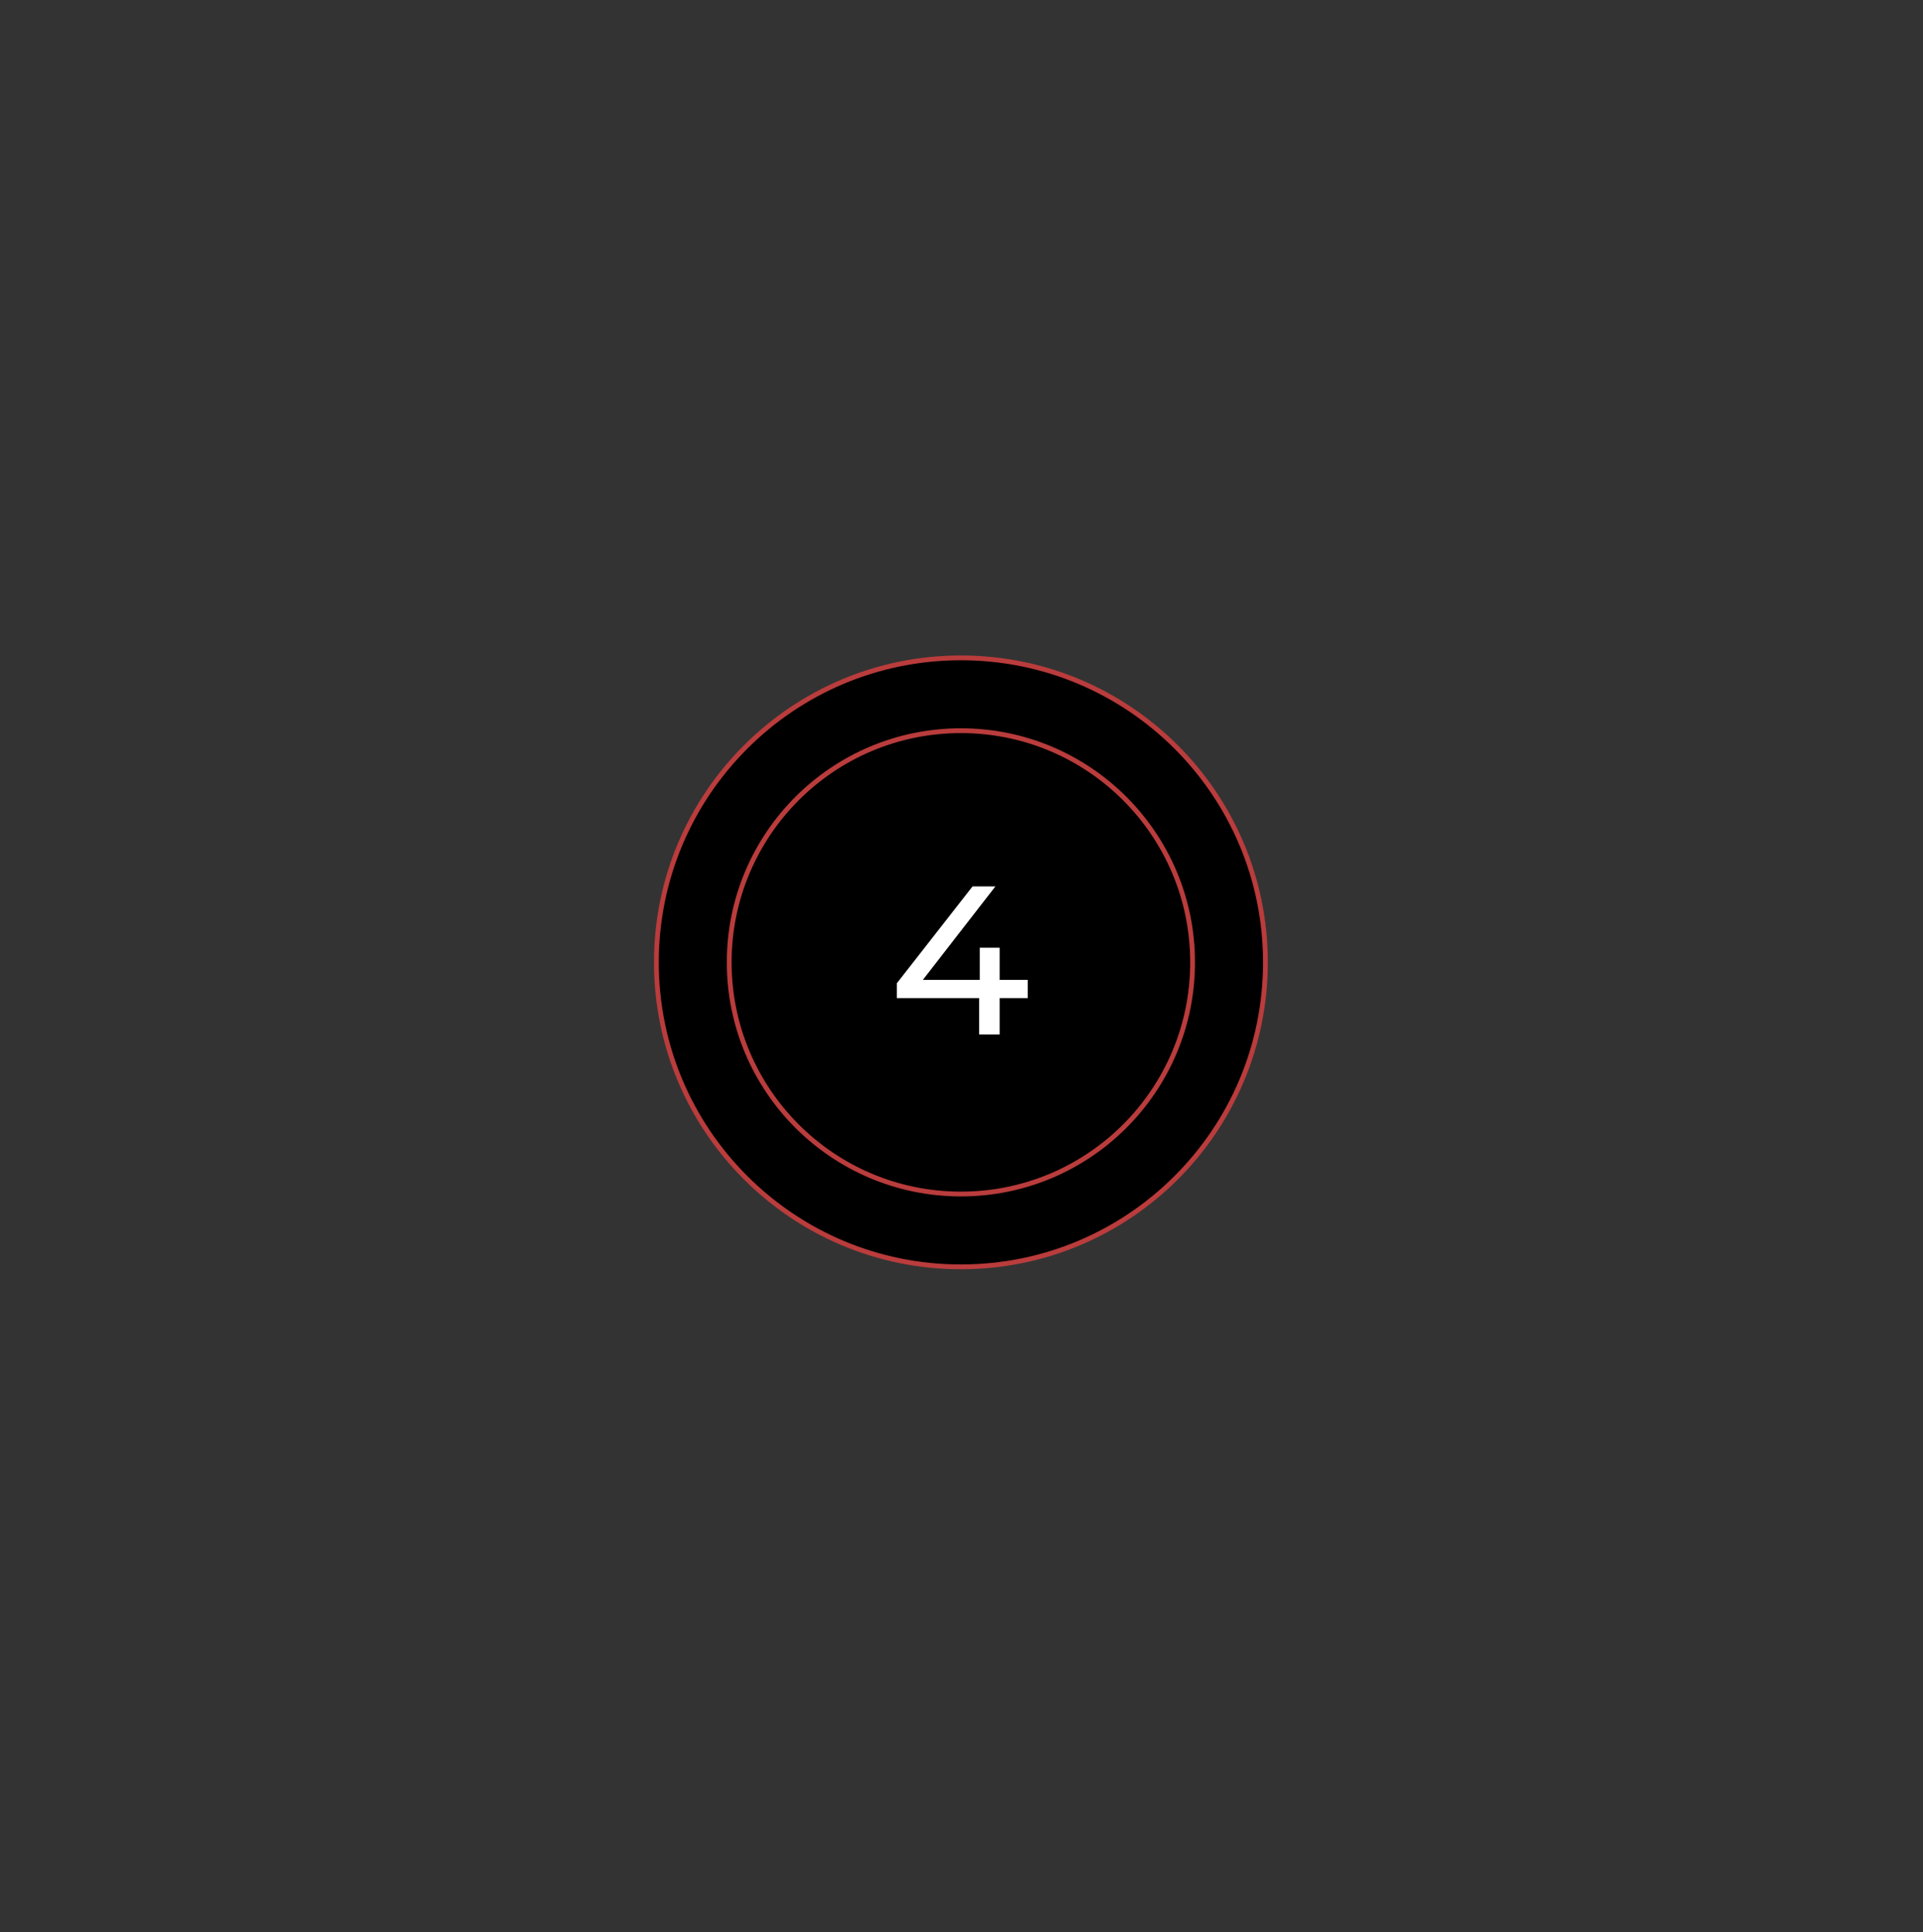 <?xml version="1.0" encoding="UTF-8"?> <svg xmlns="http://www.w3.org/2000/svg" viewBox="0 0 200.00 201.00" data-guides="{&quot;vertical&quot;:[],&quot;horizontal&quot;:[]}"><rect x="0" y="0" width="200.00" height="201.00" fill="#333333" stroke="none"/><defs></defs><path fill="" cx="99.938" cy="100.101" r="31.923" id="tSvgc2f522b6a9" title="Ellipse 13" fill-opacity="0" stroke="none" stroke-opacity="1" d="M99.938 68.178C117.568 68.178 131.86 82.471 131.86 100.101C131.86 117.731 117.568 132.024 99.938 132.024C82.307 132.024 68.015 117.731 68.015 100.101C68.015 82.471 82.307 68.178 99.938 68.178Z" style="transform-origin: 99.938px 100.101px;"></path><path stroke-width="8" stroke="" cx="99.938" cy="100.101" r="27.923" id="tSvg1443c8eef5e" title="Ellipse 14" fill="none" fill-opacity="1" stroke-opacity="0" d="M99.938 72.178C115.359 72.178 127.86 84.68 127.86 100.101C127.86 115.522 115.359 128.024 99.938 128.024C84.516 128.024 72.015 115.522 72.015 100.101C72.015 84.68 84.516 72.178 99.938 72.178Z" style="transform-origin: 99.938px 100.101px;"></path><path stroke-width="0.5" stroke="#BA3C3C" cx="99.938" cy="100.101" r="31.673" id="tSvgf7cbac5fa6" title="Ellipse 15" fill="#000000" fill-opacity="1" stroke-opacity="1" d="M99.938 68.428C117.43 68.428 131.61 82.609 131.61 100.101C131.61 117.593 117.43 131.774 99.938 131.774C82.445 131.774 68.265 117.593 68.265 100.101C68.265 82.609 82.445 68.428 99.938 68.428Z" style="transform-origin: 99.938px 100.101px;"></path><path stroke-width="0.5" stroke="#BA3C3C" cx="99.938" cy="100.101" r="24.097" id="tSvgdedfa2909b" title="Ellipse 16" fill="none" fill-opacity="1" stroke-opacity="1" d="M99.938 76.004C113.246 76.004 124.035 86.793 124.035 100.101C124.035 113.409 113.246 124.198 99.938 124.198C86.629 124.198 75.841 113.409 75.841 100.101C75.841 86.793 86.629 76.004 99.938 76.004Z" style="transform-origin: 99.938px 100.101px;"></path><path fill="white" stroke="none" fill-opacity="1" stroke-width="1" stroke-opacity="1" id="tSvg1f9577e420" title="Path 4" d="M106.892 103.817C105.917 103.817 104.941 103.817 103.966 103.817C103.966 105.078 103.966 106.34 103.966 107.601C103.255 107.601 102.543 107.601 101.832 107.601C101.832 106.34 101.832 105.078 101.832 103.817C98.979 103.817 96.126 103.817 93.274 103.817C93.274 103.304 93.274 102.79 93.274 102.277C95.899 98.918 98.525 95.56 101.15 92.201C101.942 92.201 102.734 92.201 103.526 92.201C101.011 95.442 98.495 98.684 95.98 101.925C97.953 101.925 99.925 101.925 101.898 101.925C101.898 100.81 101.898 99.696 101.898 98.581C102.587 98.581 103.277 98.581 103.966 98.581C103.966 99.696 103.966 100.81 103.966 101.925C104.941 101.925 105.917 101.925 106.892 101.925C106.892 102.556 106.892 103.186 106.892 103.817Z"></path></svg> 